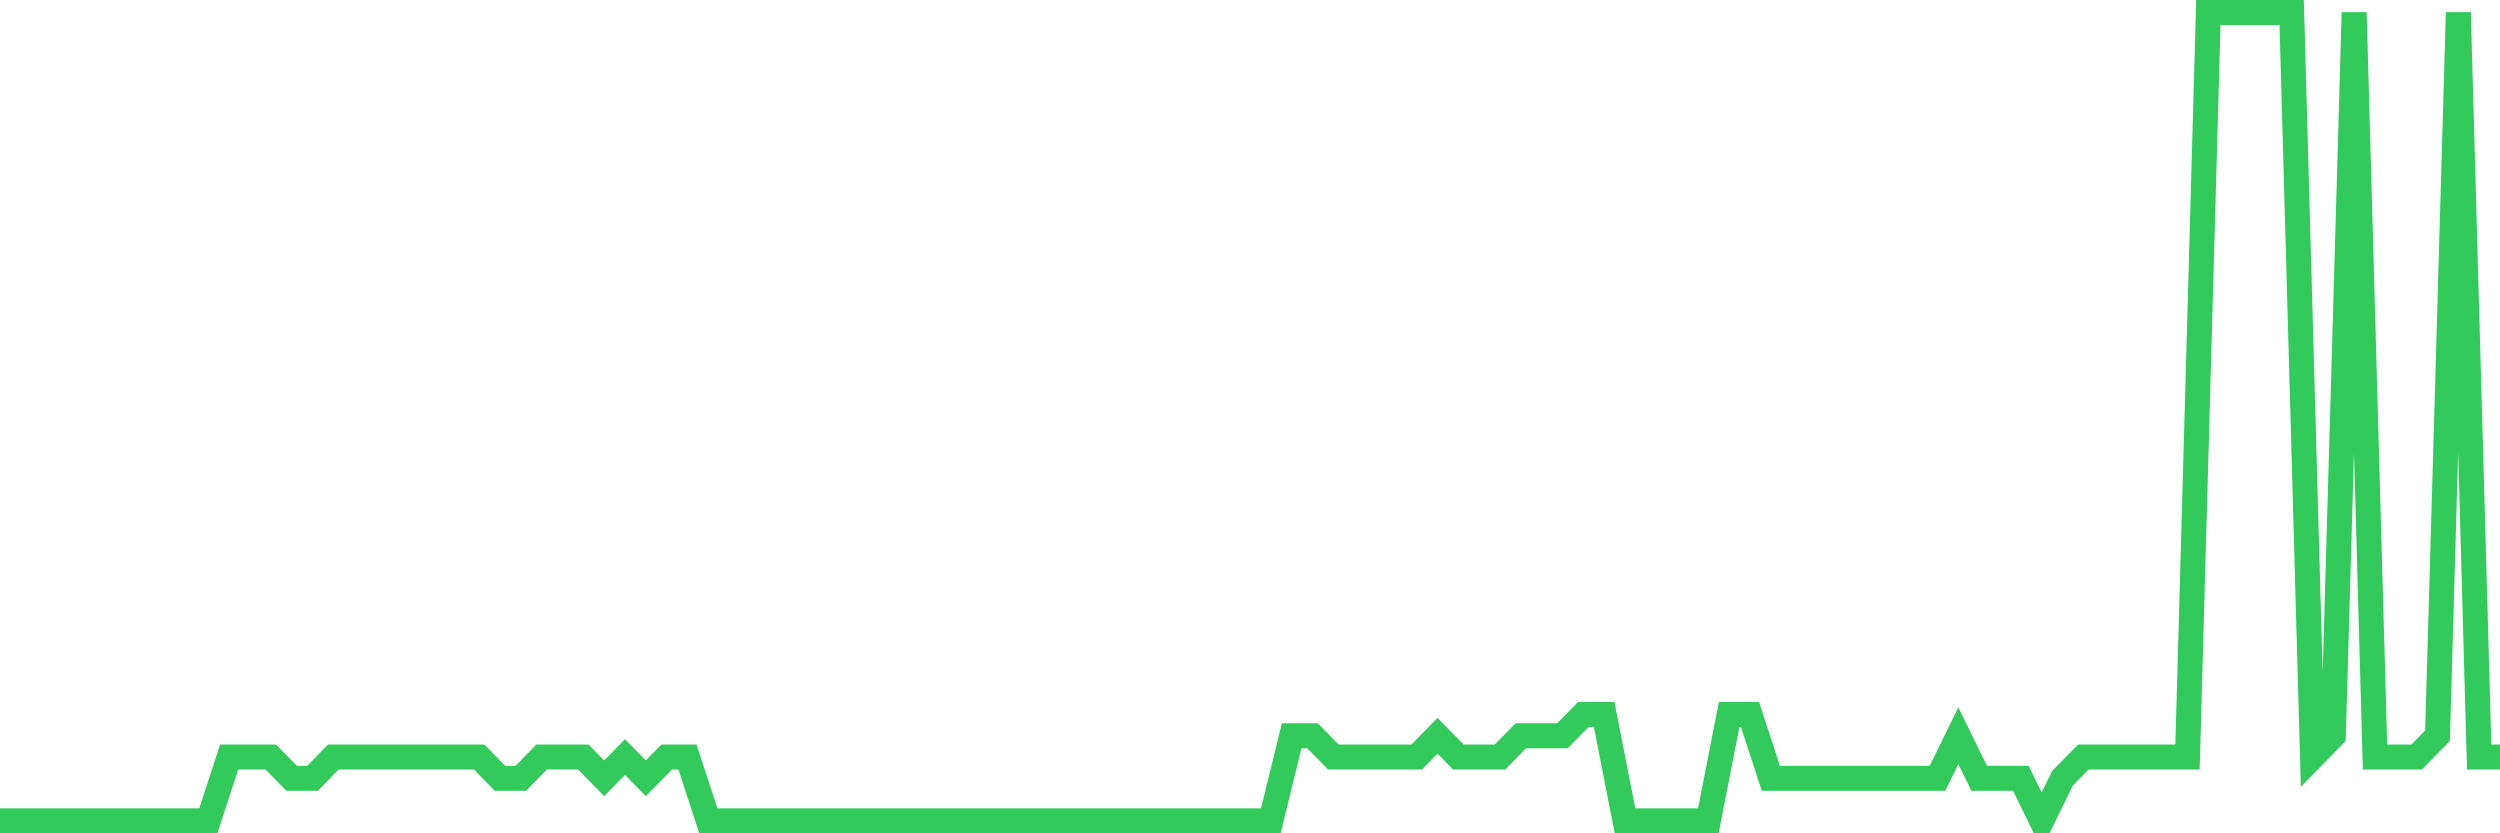 <svg
  xmlns="http://www.w3.org/2000/svg"
  xmlns:xlink="http://www.w3.org/1999/xlink"
  width="120"
  height="40"
  viewBox="0 0 120 40"
  preserveAspectRatio="none"
>
  <polyline
    points="0,39.4 1,39.4 2,39.4 3,39.4 4,39.4 5,39.4 6,39.4 7,39.4 8,39.4 9,39.4 10,39.4 11,36.337 12,36.337 13,36.337 14,37.358 15,37.358 16,36.337 17,36.337 18,36.337 19,36.337 20,36.337 21,36.337 22,36.337 23,36.337 24,37.358 25,37.358 26,36.337 27,36.337 28,36.337 29,37.358 30,36.337 31,37.358 32,36.337 33,36.337 34,39.4 35,39.4 36,39.4 37,39.4 38,39.4 39,39.4 40,39.4 41,39.4 42,39.4 43,39.4 44,39.4 45,39.4 46,39.4 47,39.4 48,39.4 49,39.4 50,39.4 51,39.4 52,39.4 53,39.4 54,39.4 55,39.4 56,39.4 57,39.4 58,39.4 59,39.4 60,39.4 61,39.4 62,35.316 63,35.316 64,36.337 65,36.337 66,36.337 67,36.337 68,36.337 69,35.316 70,36.337 71,36.337 72,36.337 73,35.316 74,35.316 75,35.316 76,34.295 77,34.295 78,39.4 79,39.4 80,39.4 81,39.4 82,39.4 83,34.295 84,34.295 85,37.358 86,37.358 87,37.358 88,37.358 89,37.358 90,37.358 91,37.358 92,37.358 93,37.358 94,35.316 95,37.358 96,37.358 97,37.358 98,39.4 99,37.358 100,36.337 101,36.337 102,36.337 103,36.337 104,36.337 105,36.337 106,0.6 107,0.6 108,0.6 109,0.6 110,0.6 111,36.337 112,35.316 113,0.6 114,36.337 115,36.337 116,36.337 117,35.316 118,0.6 119,36.337 120,36.337"
    fill="none"
    stroke="#32ca5b"
    stroke-width="1.2"
  >
  </polyline>
</svg>
